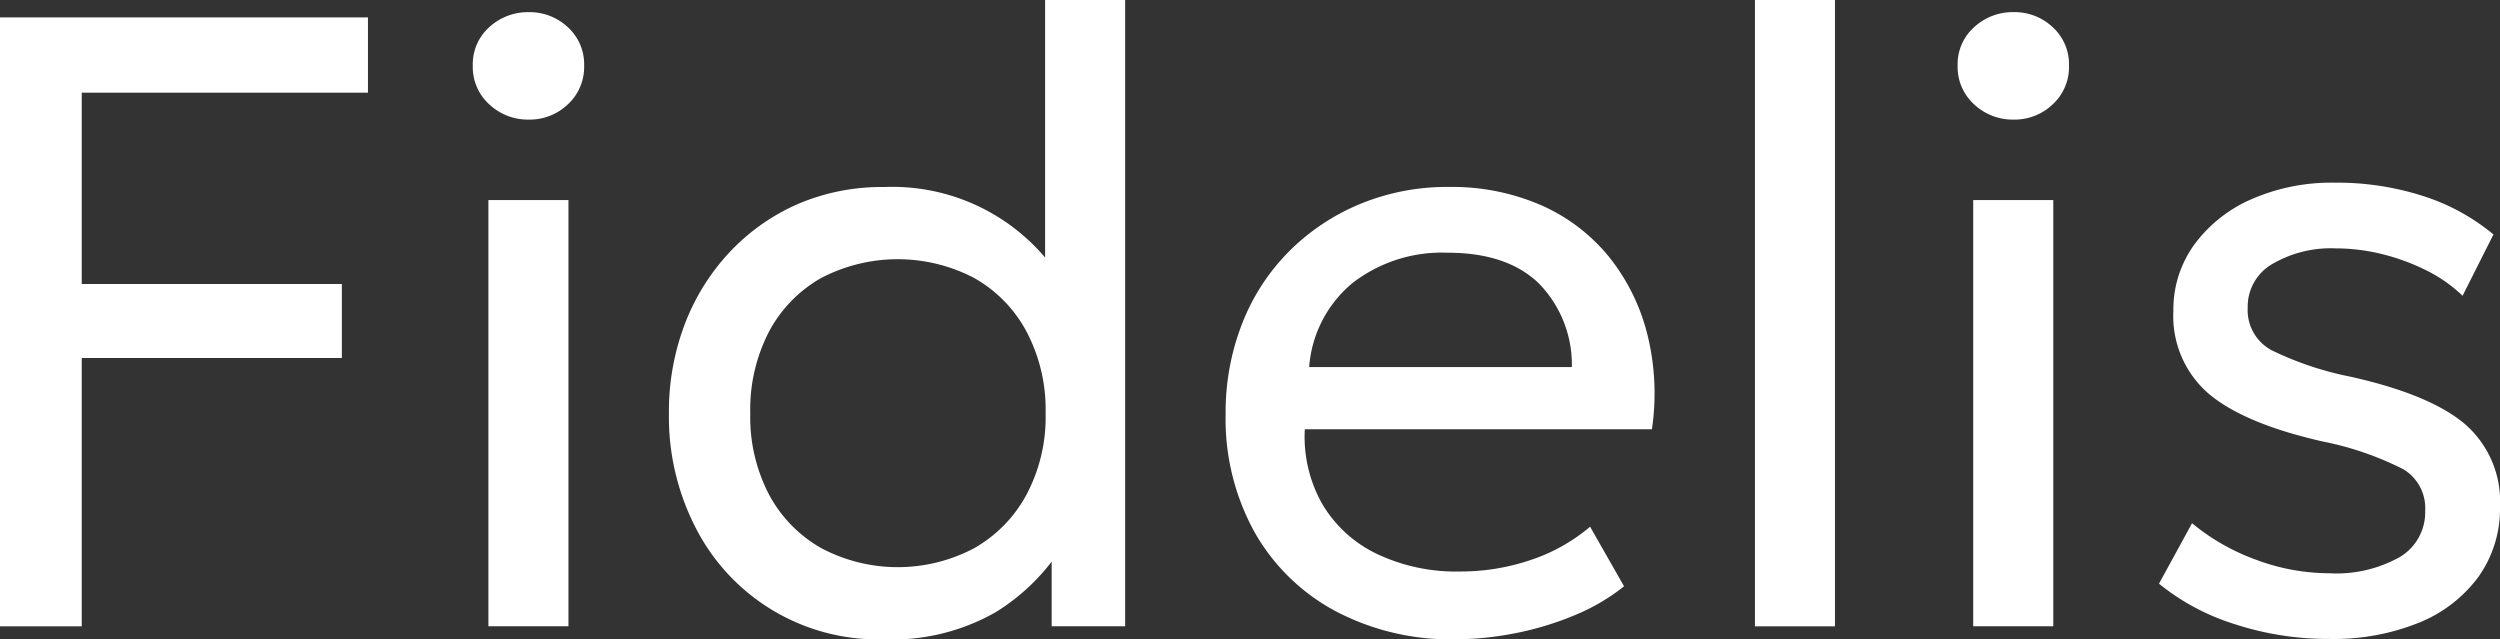 <svg xmlns="http://www.w3.org/2000/svg" xmlns:xlink="http://www.w3.org/1999/xlink" width="194.732" height="49.802" viewBox="0 0 194.732 49.802">
  <rect x="0" y="0" width="194.732" height="49.802" fill="#333333" stroke="none"/>
  <defs>
    <clipPath id="clip-path">
      <rect id="Rectangle_2" data-name="Rectangle 2" width="194.732" height="49.802" transform="translate(0 0)" fill="none"/>
    </clipPath>
  </defs>
  <g id="logo-label" transform="translate(0 0)">
    <path id="Path_1" data-name="Path 1" d="M0,1.354V48.786H6.367v-20.9H26.628V22.123H6.367V7.217H28.661V1.354Z" fill="#fff"/>
    <g id="Group_2" data-name="Group 2">
      <g id="Group_1" data-name="Group 1" clip-path="url(#clip-path)">
        <path id="Path_2" data-name="Path 2" d="M41.195,9.316A4.391,4.391,0,0,1,38.112,8.13a3.921,3.921,0,0,1-1.286-3.015,3.867,3.867,0,0,1,1.286-3A4.431,4.431,0,0,1,41.195.948a4.333,4.333,0,0,1,3.034,1.17,3.9,3.9,0,0,1,1.271,3A3.95,3.95,0,0,1,44.229,8.13a4.3,4.3,0,0,1-3.034,1.186m-3.152,6.268h6.236v33.2H38.043Z" fill="#fff"/>
        <path id="Path_3" data-name="Path 3" d="M81.406,0V20.06a15.6,15.6,0,0,0-12.531-5.492,16.568,16.568,0,0,0-6.83,1.369,16.147,16.147,0,0,0-5.3,3.8,17.04,17.04,0,0,0-3.441,5.608,19.091,19.091,0,0,0-1.2,6.845,18.892,18.892,0,0,0,2.111,8.973A15.929,15.929,0,0,0,68.806,49.8a16.3,16.3,0,0,0,8.725-2.1,16.226,16.226,0,0,0,4.386-3.953v5.036h5.724V0ZM79.952,38.539a10.536,10.536,0,0,1-4.084,4.169,12.724,12.724,0,0,1-11.874,0,10.439,10.439,0,0,1-4.084-4.169,13.04,13.04,0,0,1-1.469-6.351,13.15,13.15,0,0,1,1.469-6.373,10.4,10.4,0,0,1,4.069-4.169,12.871,12.871,0,0,1,11.889,0,10.434,10.434,0,0,1,4.084,4.169,12.978,12.978,0,0,1,1.493,6.373,12.87,12.87,0,0,1-1.493,6.351" fill="#fff"/>
        <path id="Path_4" data-name="Path 4" d="M113.356,49.8a19.216,19.216,0,0,1-9.334-2.2,15.791,15.791,0,0,1-6.3-6.148,18.212,18.212,0,0,1-2.254-9.2A18.951,18.951,0,0,1,96.756,25.2a16.381,16.381,0,0,1,3.658-5.624,16.989,16.989,0,0,1,5.54-3.692,17.713,17.713,0,0,1,6.893-1.322,17.417,17.417,0,0,1,7.2,1.423,14.151,14.151,0,0,1,5.25,3.981,15.754,15.754,0,0,1,3,6,19.033,19.033,0,0,1,.375,7.471H101.635a10.632,10.632,0,0,0,1.354,5.811,9.906,9.906,0,0,0,4.218,3.878,14.417,14.417,0,0,0,6.557,1.39,17.009,17.009,0,0,0,5.42-.881,13.972,13.972,0,0,0,4.674-2.609l2.643,4.642a15.711,15.711,0,0,1-3.846,2.253,23.759,23.759,0,0,1-4.622,1.4,24.123,24.123,0,0,1-4.677.475M101.974,28.594h20.461a9.041,9.041,0,0,0-2.608-6.556q-2.474-2.355-7.081-2.354a11.366,11.366,0,0,0-7.385,2.354,9.4,9.4,0,0,0-3.387,6.556" fill="#fff"/>
        <rect id="Rectangle_1" data-name="Rectangle 1" width="6.233" height="48.786" transform="translate(136.698 0)" fill="#fff"/>
        <path id="Path_5" data-name="Path 5" d="M156.855,9.316a4.391,4.391,0,0,1-3.083-1.186,3.918,3.918,0,0,1-1.286-3.015,3.864,3.864,0,0,1,1.286-3,4.431,4.431,0,0,1,3.083-1.17,4.333,4.333,0,0,1,3.034,1.17,3.9,3.9,0,0,1,1.271,3,3.95,3.95,0,0,1-1.271,3.015,4.3,4.3,0,0,1-3.034,1.186M153.7,15.584h6.236v33.2H153.7Z" fill="#fff"/>
        <path id="Path_6" data-name="Path 6" d="M181.451,49.768a23.385,23.385,0,0,1-7.435-1.168,17.656,17.656,0,0,1-5.846-3.135l2.574-4.709a16.853,16.853,0,0,0,5.034,2.862,16.379,16.379,0,0,0,5.673,1.035,10.073,10.073,0,0,0,5.489-1.271,4.055,4.055,0,0,0,1.964-3.608,3.529,3.529,0,0,0-1.693-3.219,24.21,24.21,0,0,0-6.3-2.168q-6.1-1.389-8.858-3.709a7.971,7.971,0,0,1-2.762-6.455,8.608,8.608,0,0,1,1.625-5.166,10.944,10.944,0,0,1,4.456-3.54,15.579,15.579,0,0,1,6.522-1.288,21.9,21.9,0,0,1,6.828,1.033,16.317,16.317,0,0,1,5.5,3l-2.405,4.776a11.313,11.313,0,0,0-2.795-1.964,16.5,16.5,0,0,0-3.438-1.271,15.091,15.091,0,0,0-3.661-.457,9.028,9.028,0,0,0-4.929,1.22,3.818,3.818,0,0,0-1.914,3.387,3.544,3.544,0,0,0,1.849,3.321,25.126,25.126,0,0,0,6.146,2.065q6.232,1.392,8.945,3.711a7.963,7.963,0,0,1,2.711,6.386,9.151,9.151,0,0,1-1.661,5.472,10.719,10.719,0,0,1-4.64,3.591,17.709,17.709,0,0,1-6.98,1.27" fill="#fff"/>
      </g>
    </g>
  </g>
</svg>
